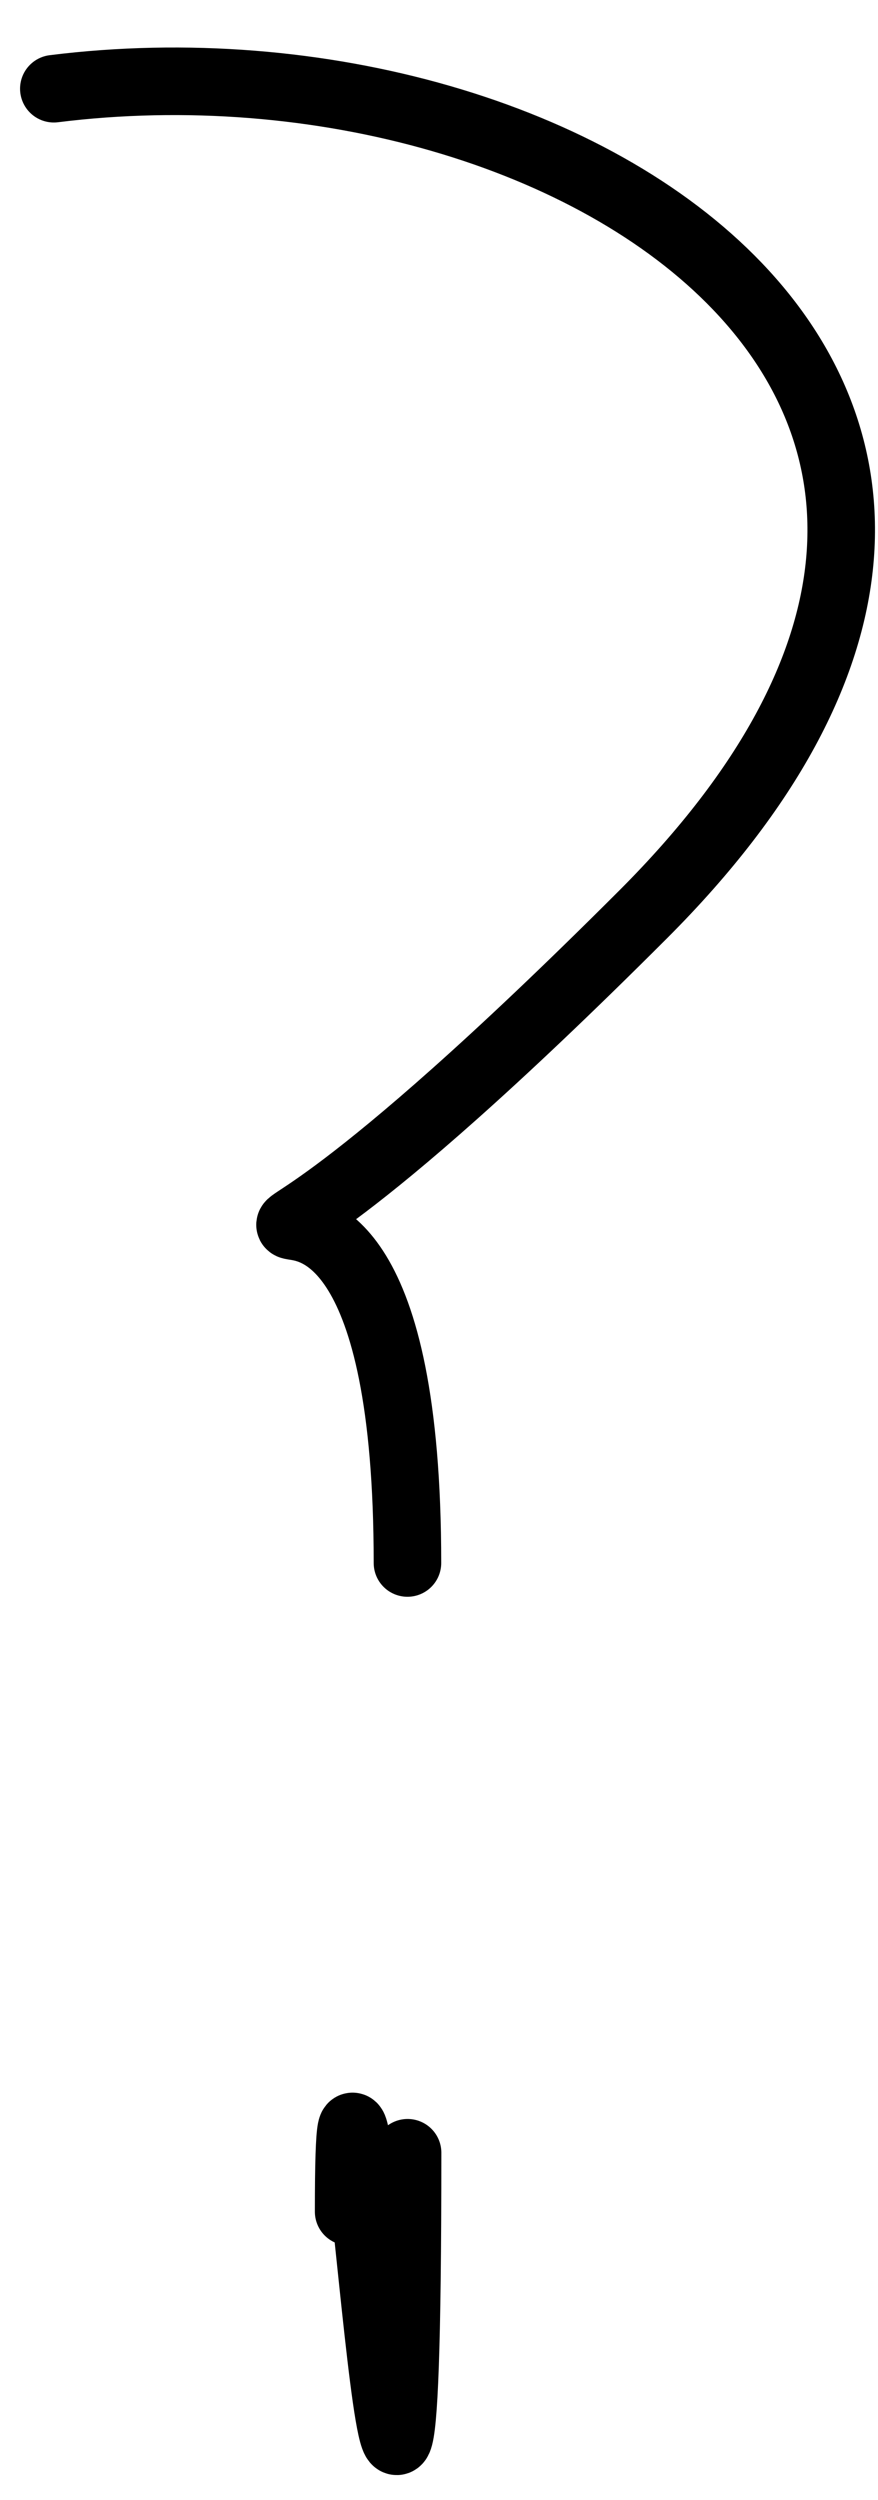 <?xml version="1.0" encoding="UTF-8"?> <svg xmlns="http://www.w3.org/2000/svg" width="13" height="37" viewBox="0 0 13 37" fill="none"> <path d="M0.797 1.313C8.632 0.334 17.041 6.014 9.524 13.531C0.353 22.702 6.033 13.462 6.033 23.131" stroke="black" stroke-linecap="round"></path> <path d="M5.162 32.731C5.162 26.962 6.035 43.522 6.035 31.859" stroke="black" stroke-linecap="round"></path> </svg> 